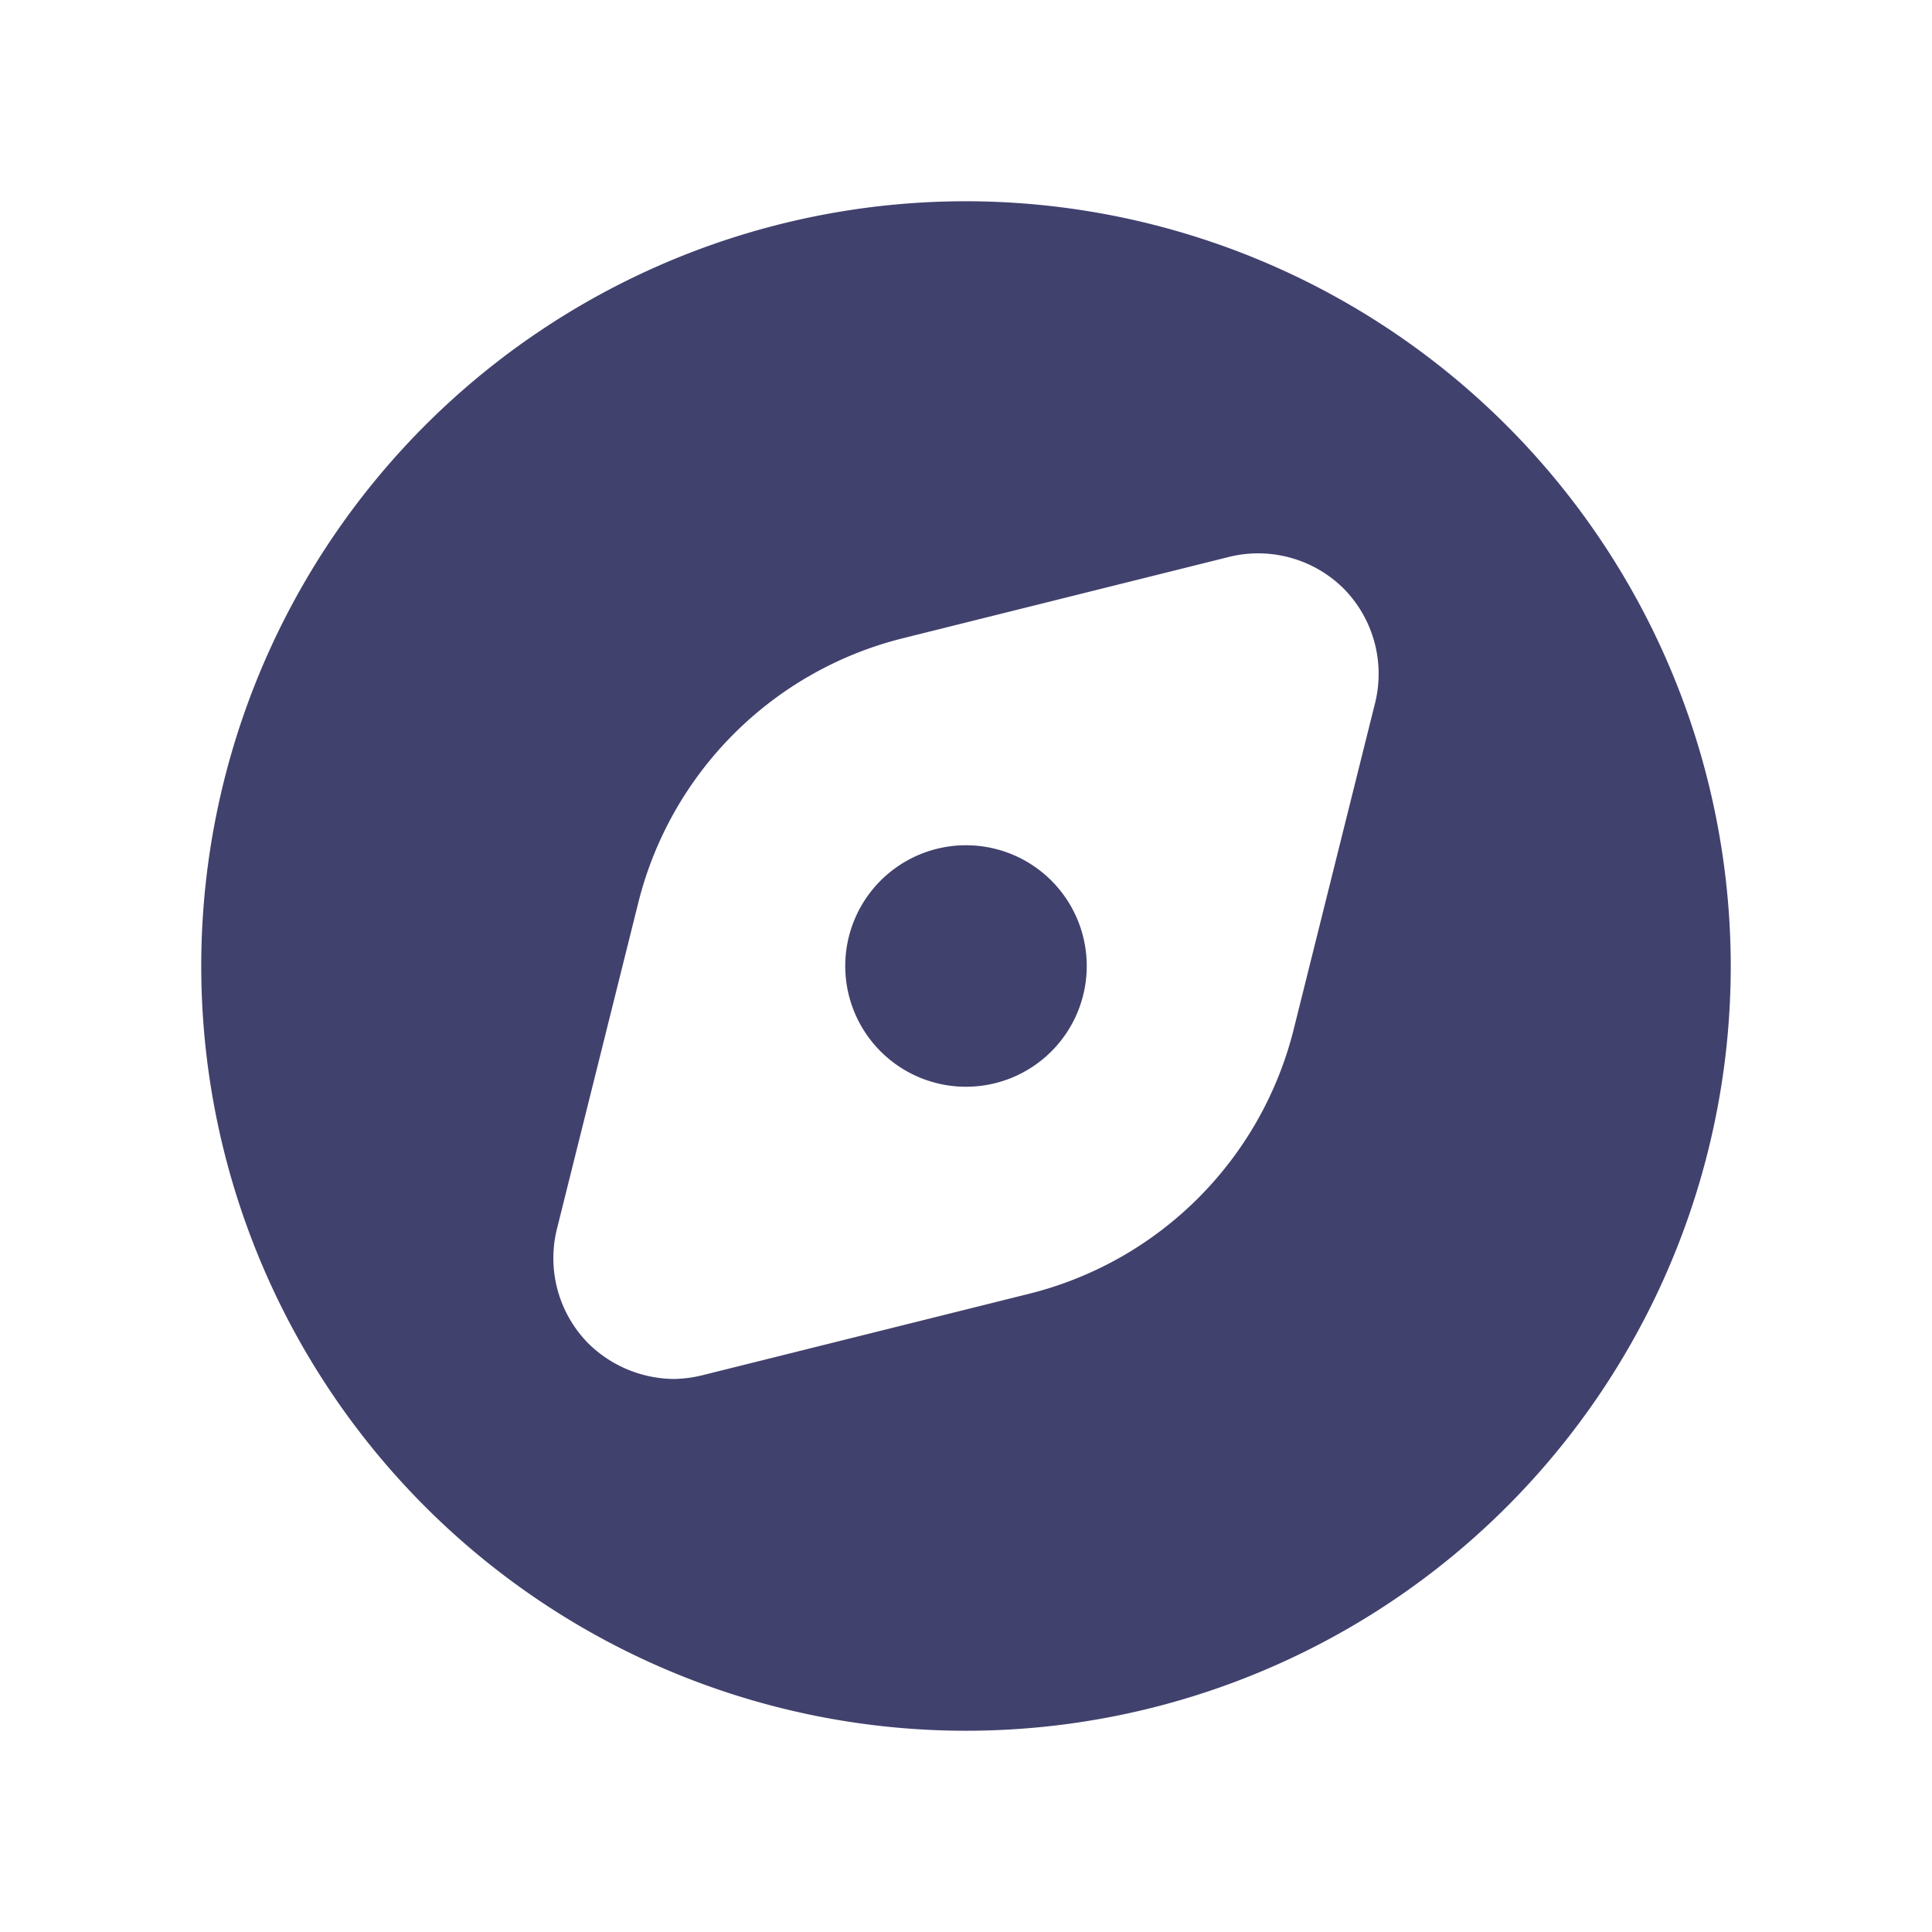 <?xml version="1.0" encoding="utf-8"?>
<svg width="800px" height="800px" viewBox="0 0 24 24" id="magicoon-Filled" xmlns="http://www.w3.org/2000/svg">
<defs>
<style>.cls-1{fill:#41416e;}</style>
</defs>
<title>compass</title>
<g id="compass-Filled">
<path id="compass-Filled-2" data-name="compass-Filled" class="cls-1" d="M13.5,12A1.5,1.5,0,1,1,12,10.5,1.5,1.5,0,0,1,13.5,12Zm8,0A9.5,9.5,0,1,1,12,2.5,9.509,9.509,0,0,1,21.5,12ZM16.69,7.31a1.508,1.508,0,0,0-1.43-.39L11.21,7.93a4.512,4.512,0,0,0-3.28,3.28L6.92,15.26a1.508,1.508,0,0,0,.39,1.43,1.534,1.534,0,0,0,1.06.44,1.568,1.568,0,0,0,.37-.05l4.05-1.01a4.512,4.512,0,0,0,3.28-3.28l1.01-4.05A1.508,1.508,0,0,0,16.69,7.31Z"/>
</g>
</svg>